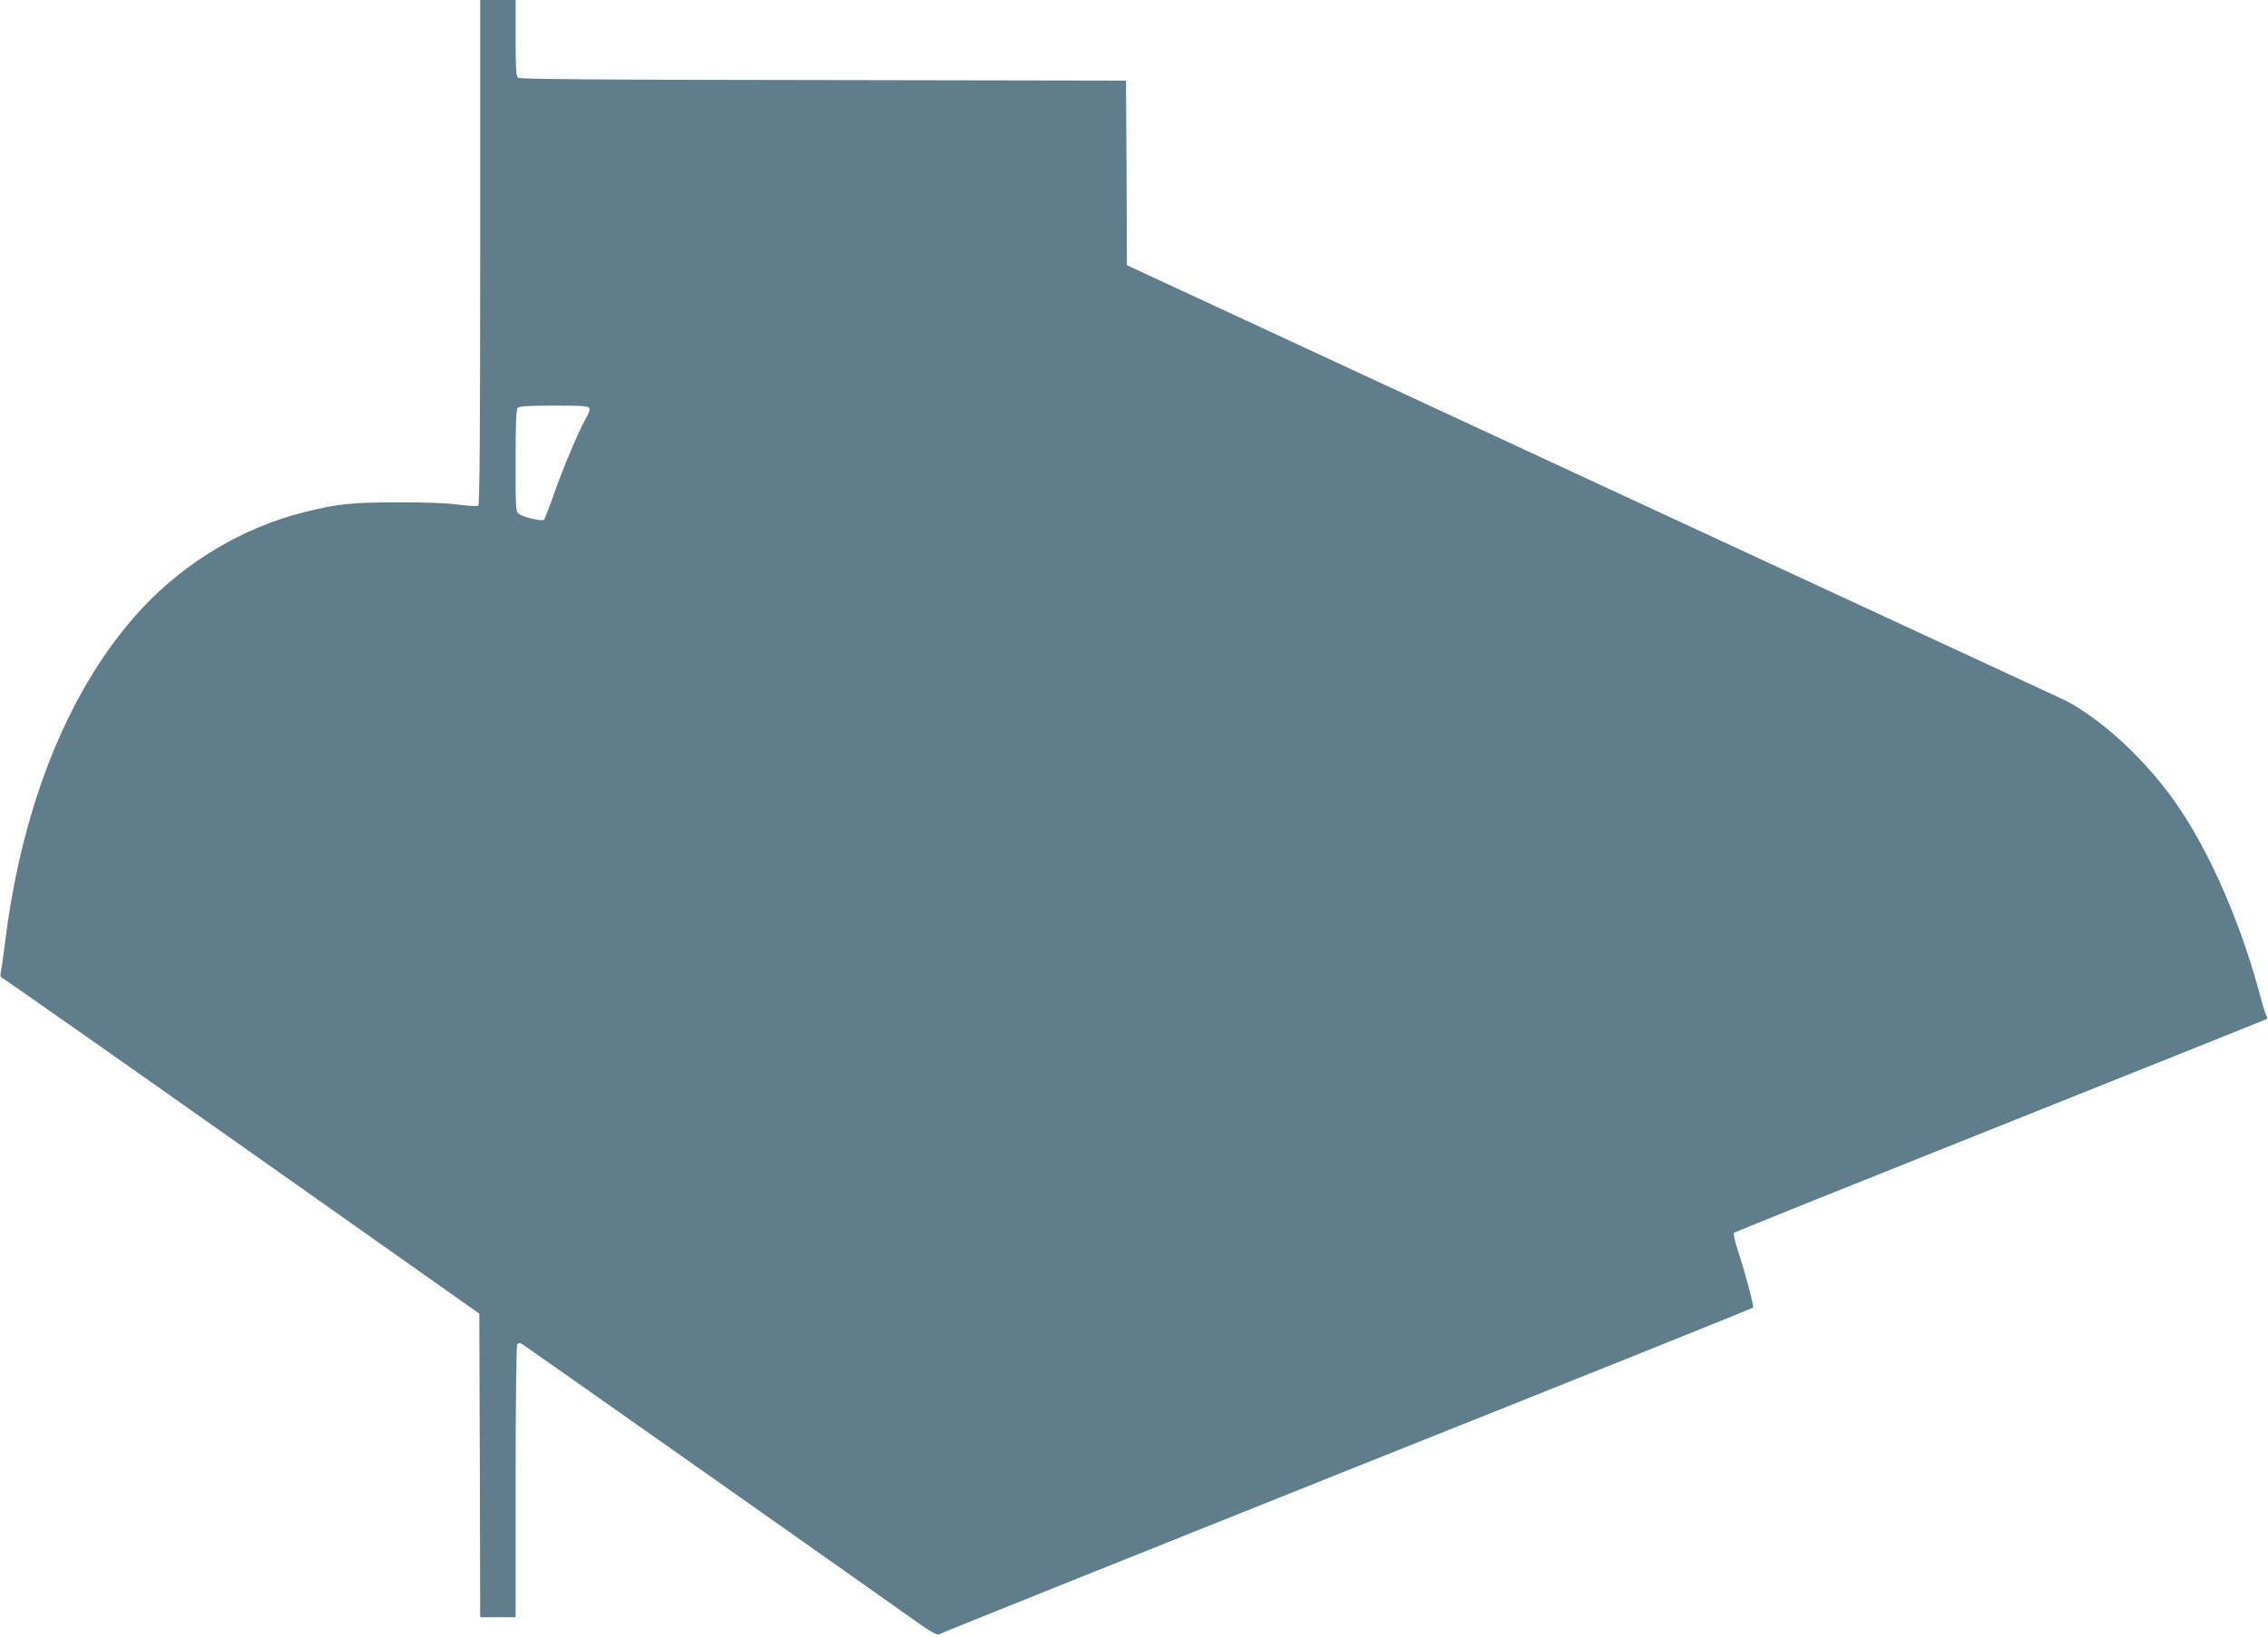 <?xml version="1.0" standalone="no"?>
<!DOCTYPE svg PUBLIC "-//W3C//DTD SVG 20010904//EN"
 "http://www.w3.org/TR/2001/REC-SVG-20010904/DTD/svg10.dtd">
<svg version="1.0" xmlns="http://www.w3.org/2000/svg"
 width="1280pt" height="924pt" viewBox="0 0 1280 924"
 preserveAspectRatio="xMidYMid meet">
<g transform="translate(0,924) scale(0.1,-0.1)"
fill="#607d8b" stroke="none">
<path d="M2710 7816 c0 -1003 -3 -1427 -11 -1431 -6 -4 -56 -1 -112 6 -64 9
-195 14 -347 13 -255 0 -339 -9 -525 -56 -341 -85 -667 -279 -912 -541 -403
-432 -675 -1093 -773 -1876 -11 -86 -22 -167 -26 -182 -4 -20 -1 -27 18 -36
13 -7 622 -434 1353 -950 l1330 -939 3 -857 2 -857 100 0 100 0 0 763 c0 433
4 768 9 776 8 12 14 12 38 -4 28 -18 1796 -1263 2144 -1510 164 -117 187 -130
205 -119 10 7 1046 422 2301 924 1256 501 2285 914 2287 918 5 9 -44 196 -85
320 -18 52 -27 98 -23 102 5 5 682 277 1504 605 821 328 1498 599 1502 602 5
2 5 10 0 16 -5 7 -21 58 -36 115 -66 253 -168 526 -280 752 -134 268 -259 445
-445 630 -130 130 -287 247 -401 298 -30 14 -1182 548 -2560 1187 -1378 640
-2551 1184 -2607 1210 l-103 48 -2 521 -3 521 -1709 3 c-1243 1 -1713 5 -1723
13 -10 9 -13 58 -13 225 l0 214 -100 0 -100 0 0 -1424z m616 -881 c3 -8 -3
-29 -14 -47 -36 -58 -138 -298 -186 -438 -26 -74 -51 -139 -56 -144 -10 -10
-106 11 -137 30 -23 14 -23 15 -23 302 0 211 3 291 12 300 9 9 68 12 205 12
161 0 195 -2 199 -15z"/>
</g>
</svg>
